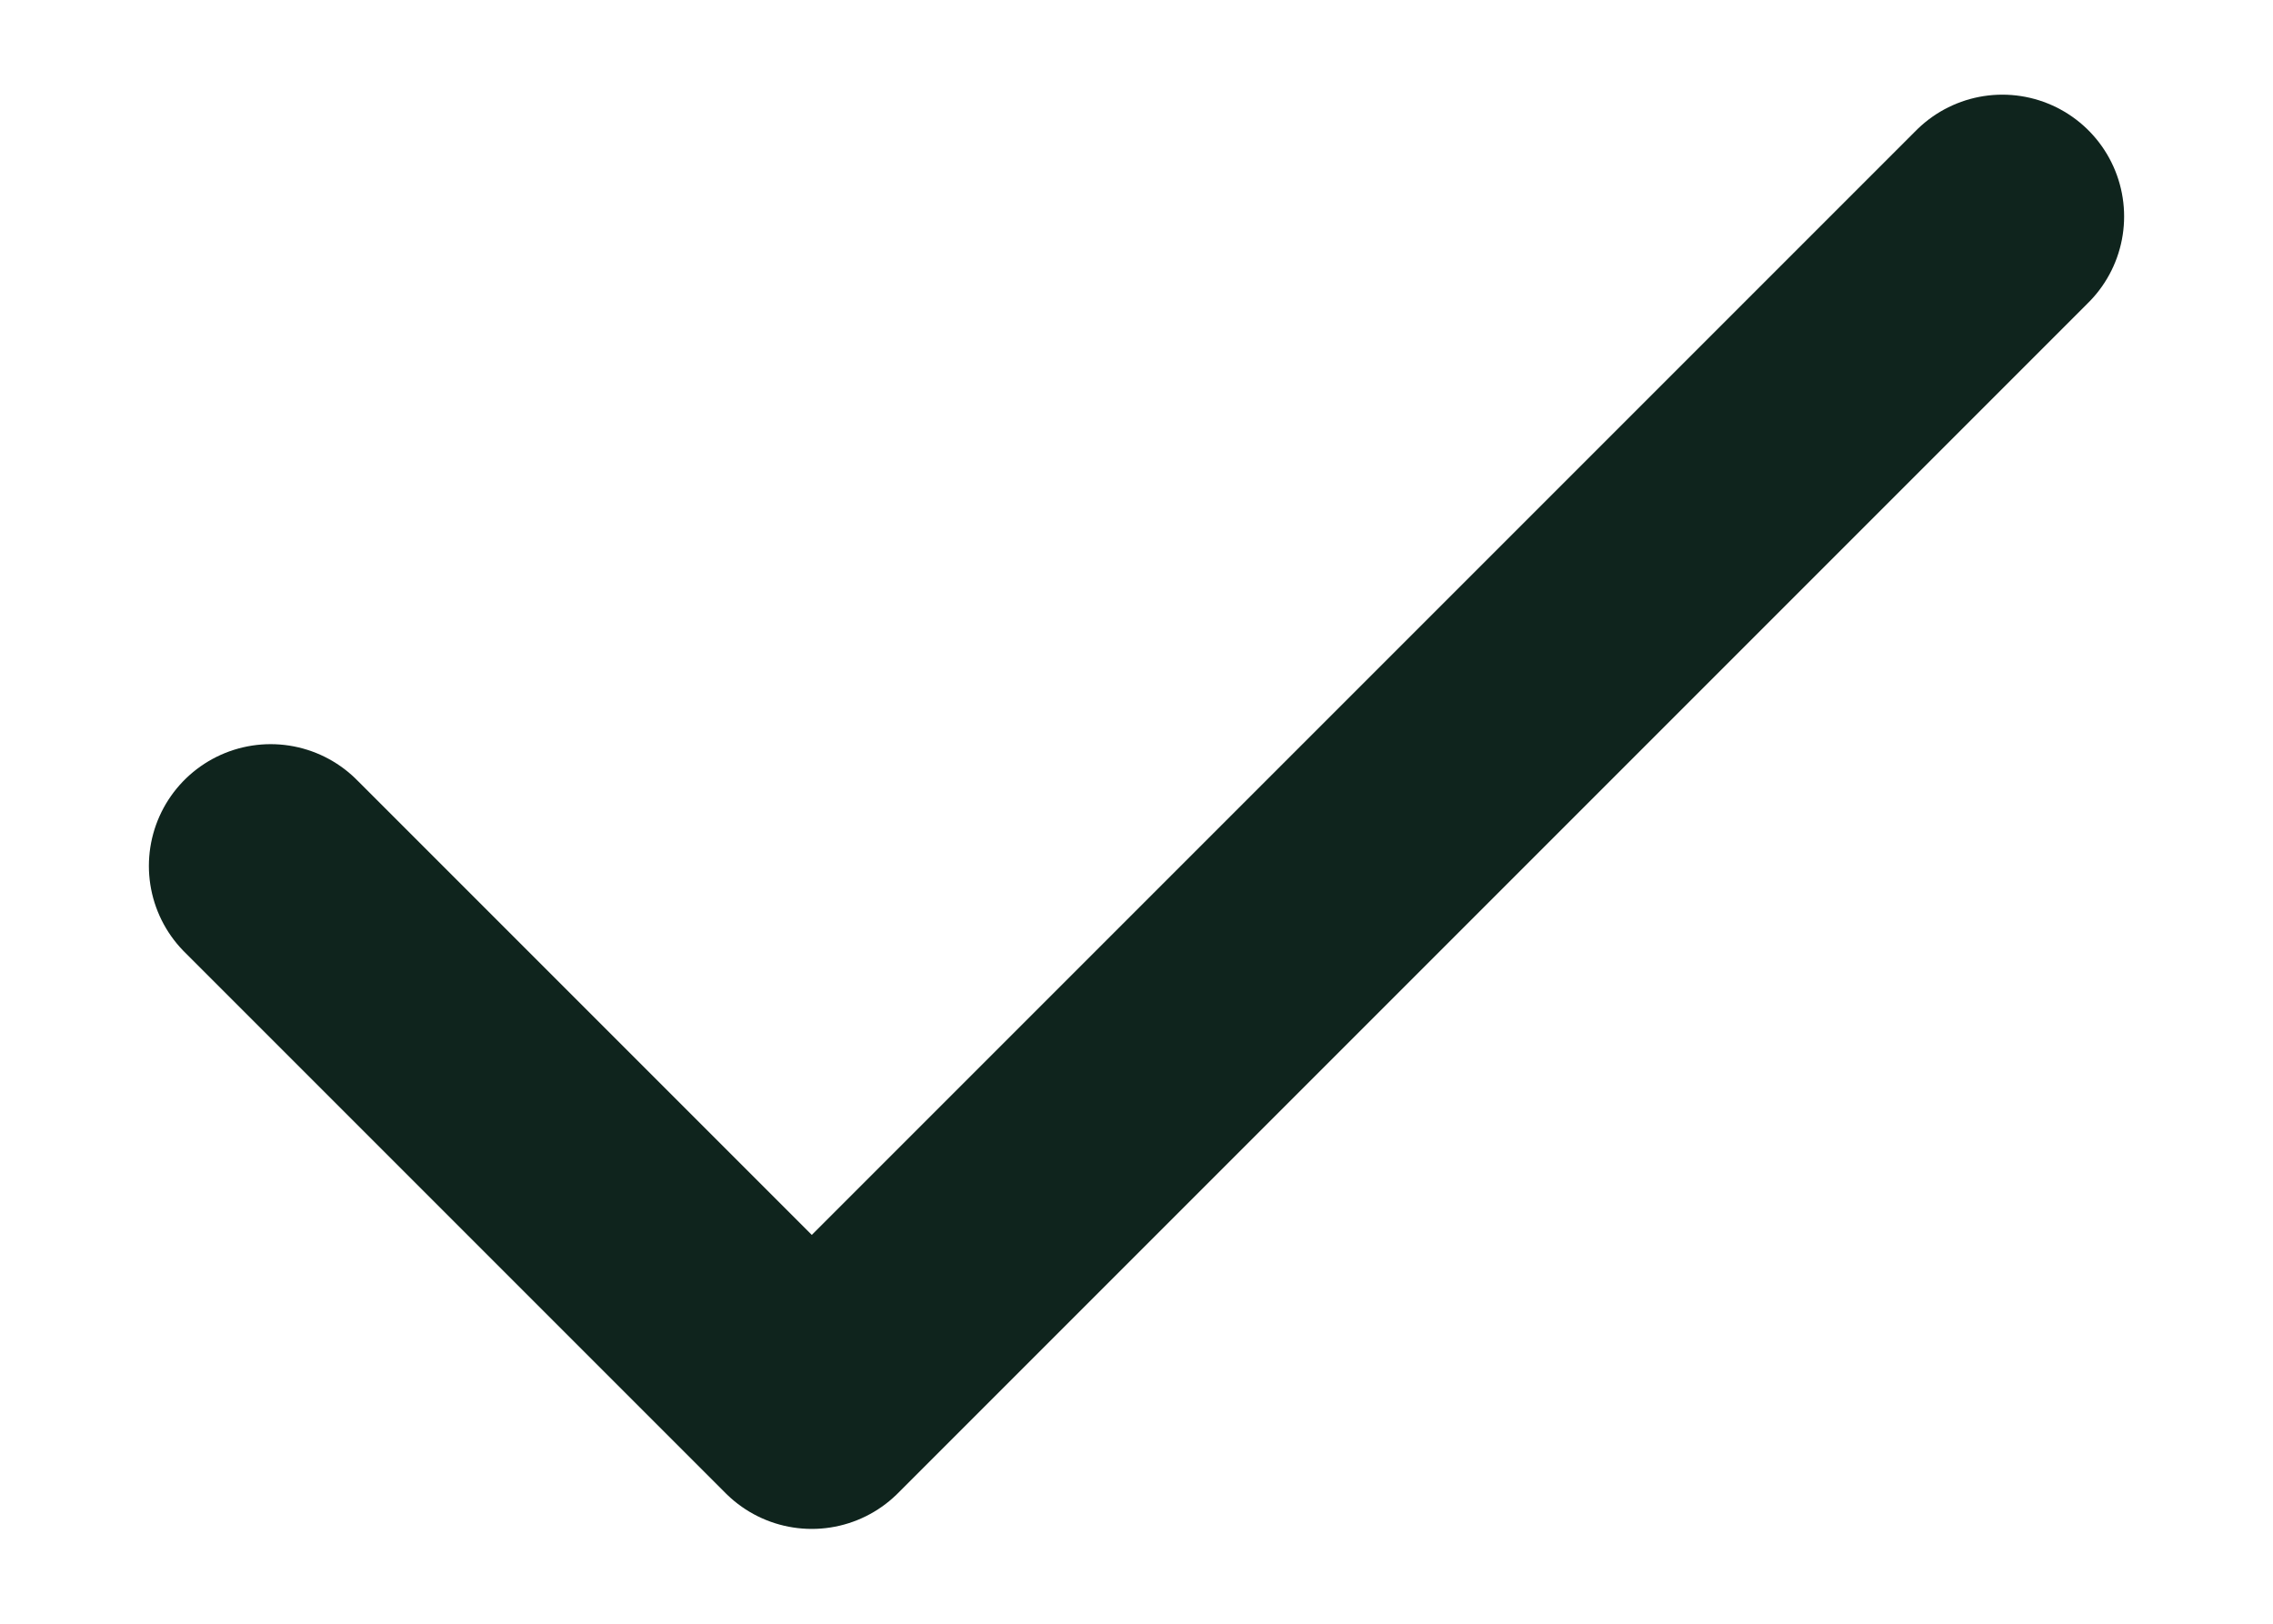 <svg width="14" height="10" viewBox="0 0 14 10" fill="none" xmlns="http://www.w3.org/2000/svg">
<path d="M12.333 1.333L5 8.666L1.667 5.333" stroke="#0F241D" stroke-width="1.5" stroke-linecap="round" stroke-linejoin="round"/>
</svg>
